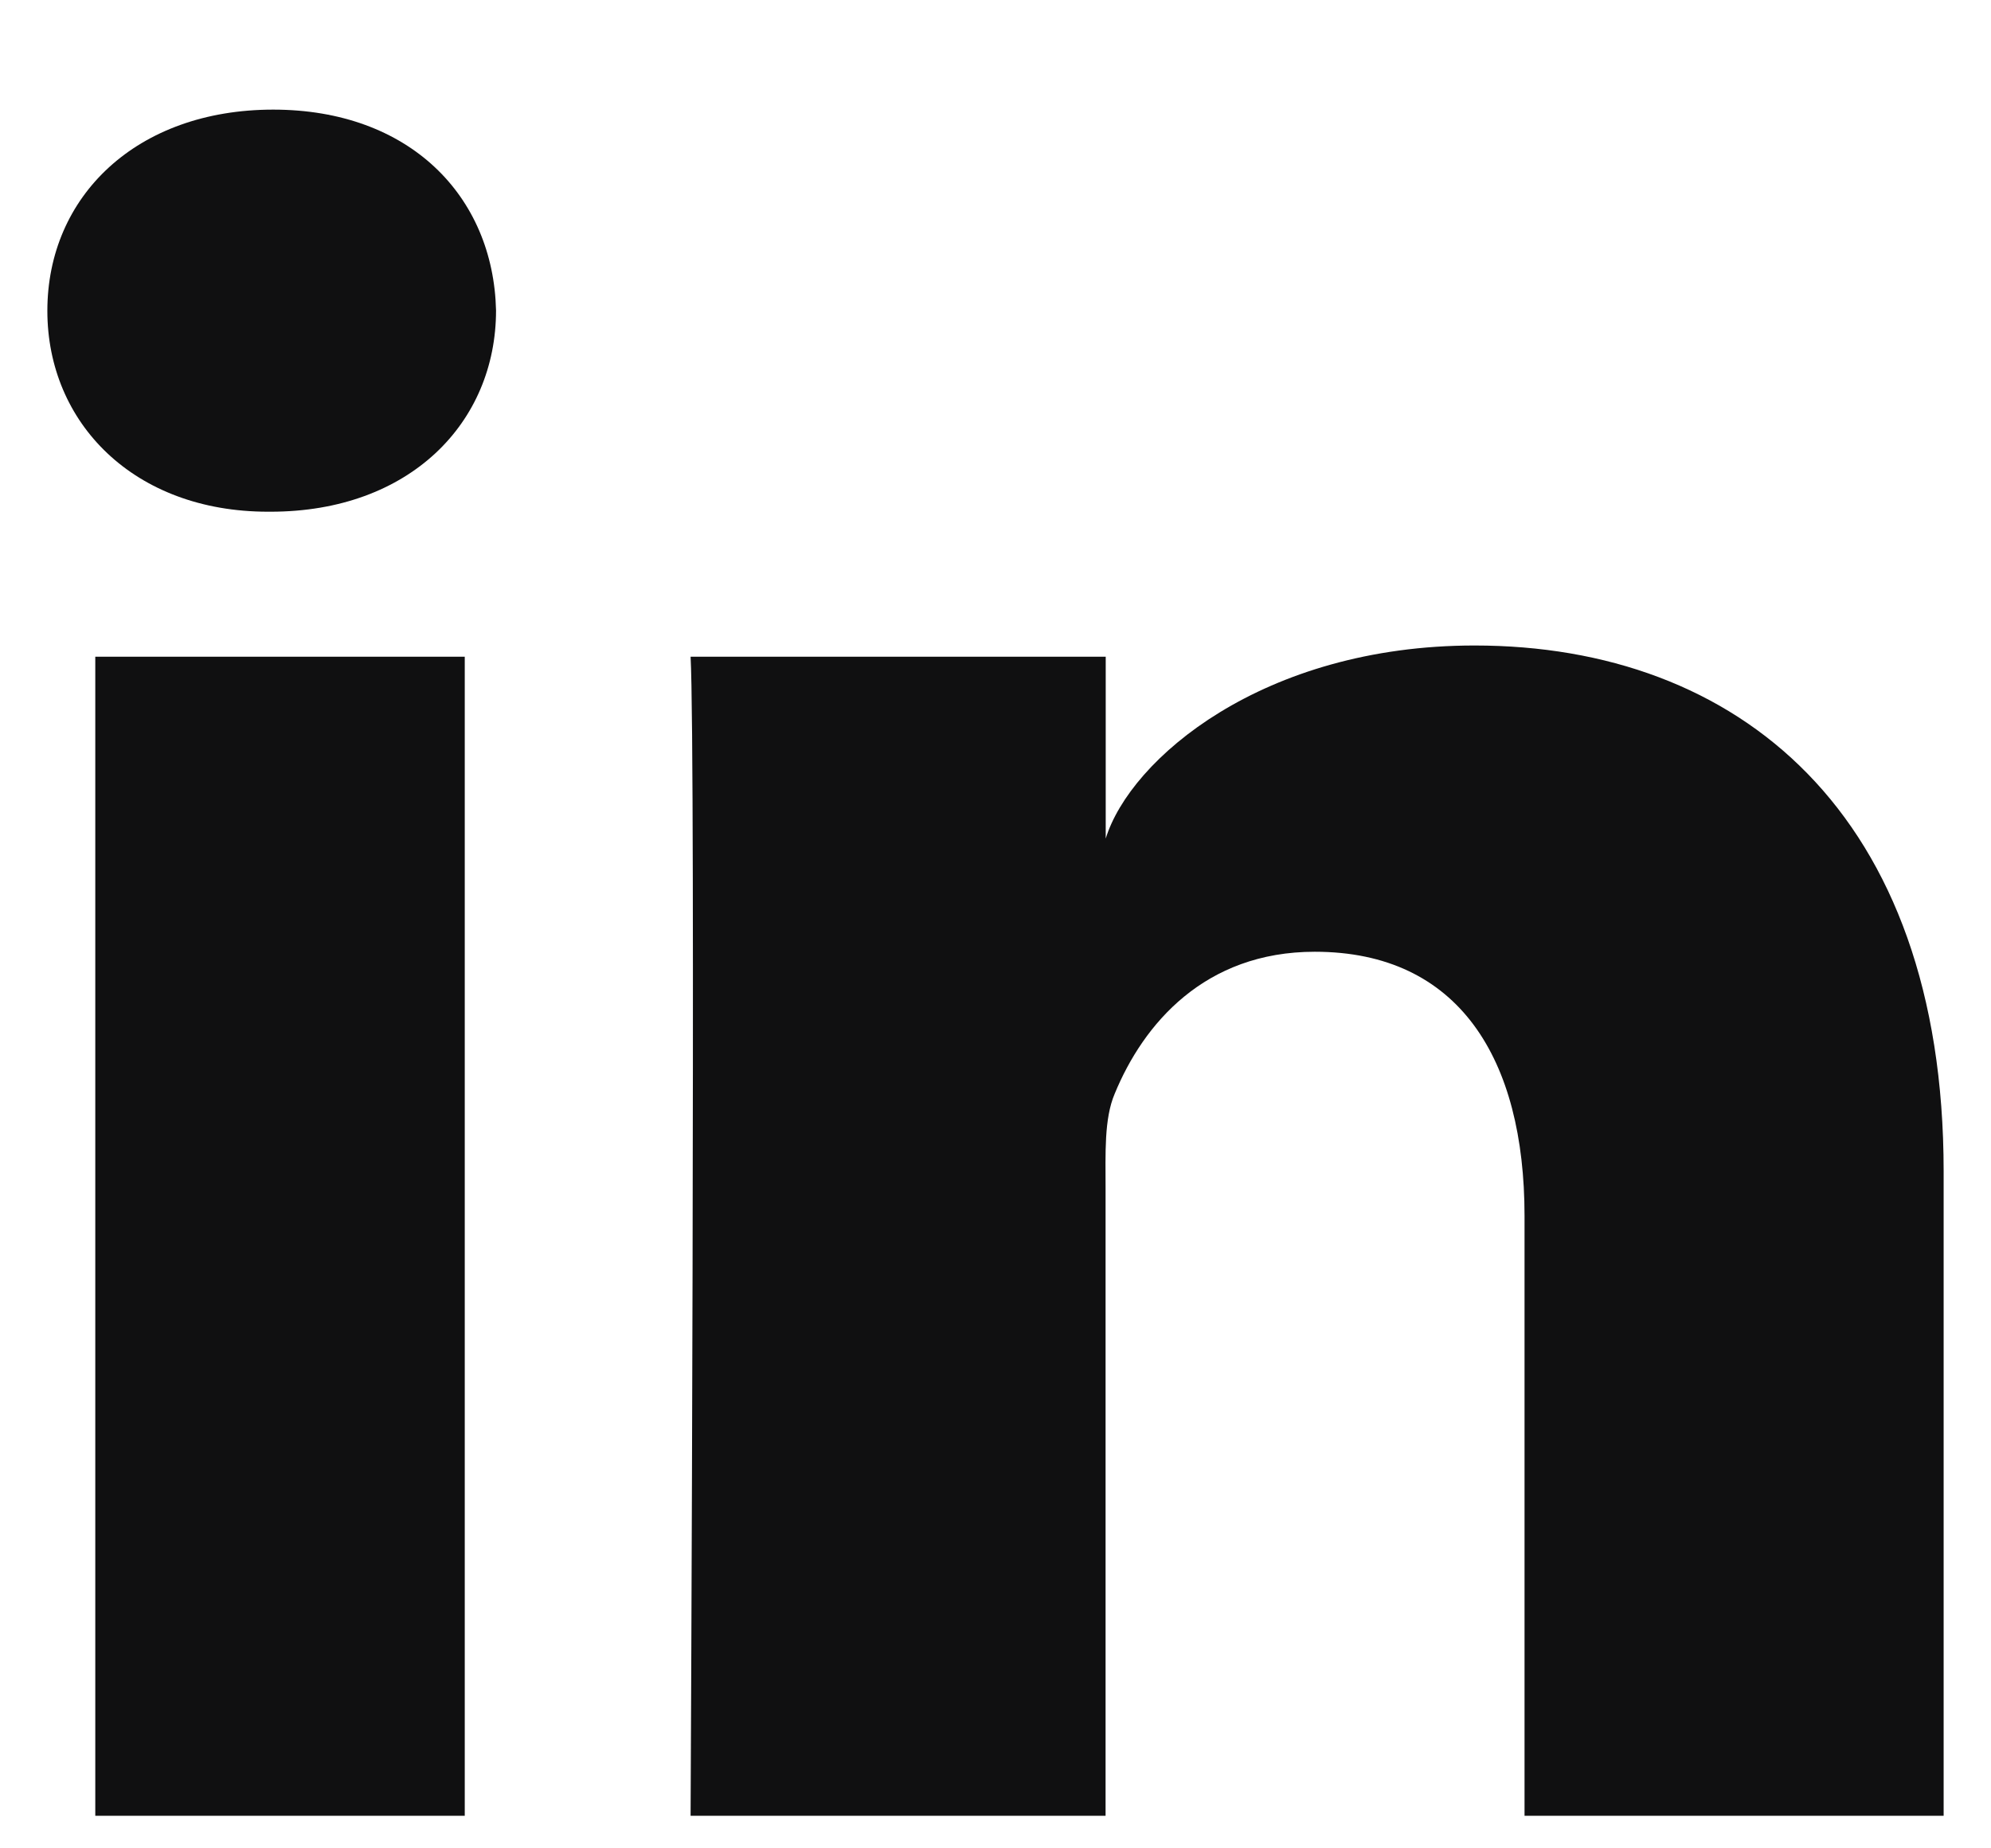 <svg width="14" height="13" viewBox="0 0 14 13" fill="none" xmlns="http://www.w3.org/2000/svg">
<path d="M13.666 12.771H10.72V8.552C10.72 7.448 10.259 6.694 9.245 6.694C8.47 6.694 8.039 7.203 7.838 7.693C7.763 7.869 7.774 8.114 7.774 8.359V12.771H4.856C4.856 12.771 4.893 5.298 4.856 4.619H7.775V5.898C7.947 5.339 8.88 4.54 10.369 4.54C12.216 4.54 13.667 5.713 13.667 8.238V12.771H13.666ZM1.903 3.599H1.884C0.943 3.599 0.333 2.976 0.333 2.186C0.333 1.38 0.961 0.771 1.921 0.771C2.88 0.771 3.469 1.379 3.488 2.183C3.488 2.974 2.88 3.599 1.903 3.599ZM0.67 4.619H3.268V12.771H0.67V4.619Z" fill="#101011"/>
</svg>
